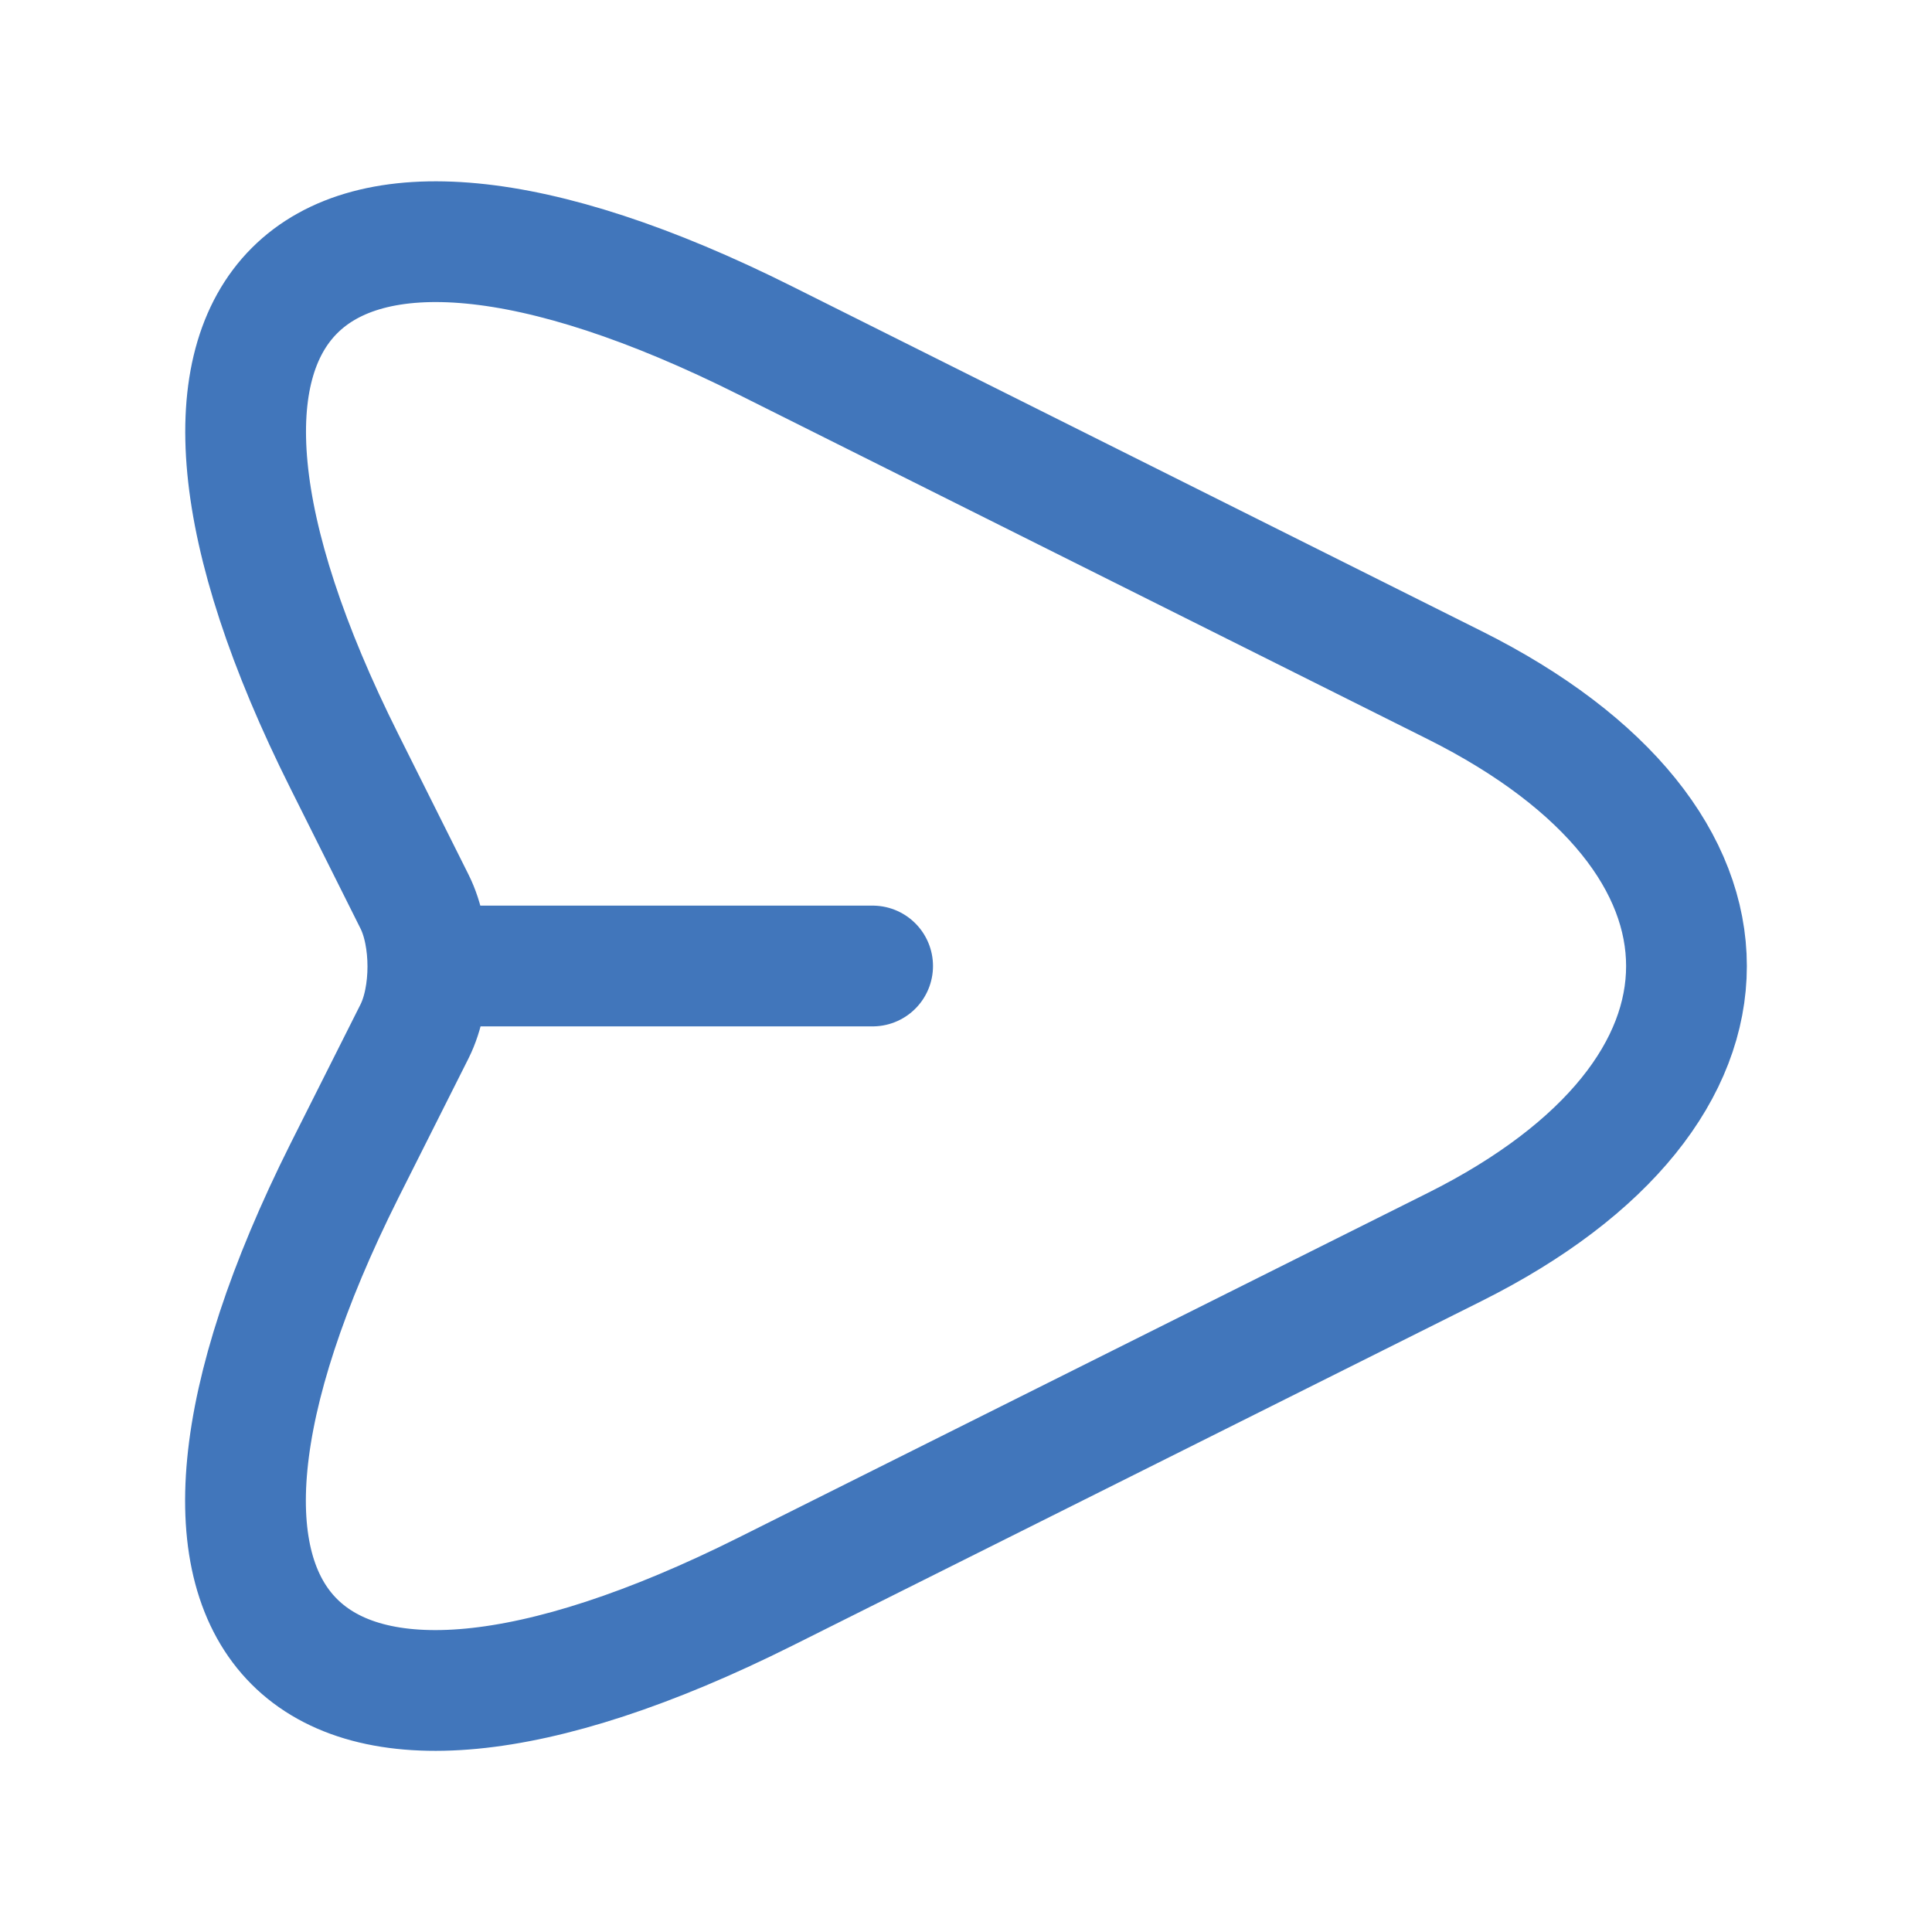 <svg width="24" height="24" viewBox="0 0 24 24" fill="none" xmlns="http://www.w3.org/2000/svg">
<g clip-path="url(#clip0_4418_9832)">
<path d="M9.51 4.231L18.07 8.511C21.91 10.431 21.91 13.571 18.07 15.491L9.51 19.771C3.75 22.651 1.4 20.291 4.28 14.541L5.15 12.811C5.37 12.371 5.37 11.641 5.15 11.201L4.28 9.461C1.4 3.711 3.76 1.351 9.51 4.231Z" stroke="#4176bb" stroke-width="1.5" stroke-linecap="round" stroke-linejoin="round"/>
<path d="M5.44 12H10.84" stroke="#4176bb" stroke-width="1.5" stroke-linecap="round" stroke-linejoin="round"/>
</g>
<defs>
<clipPath id="clip0_4418_9832">
<rect width="24" height="24" fill="none"/>
</clipPath>
</defs>
</svg>